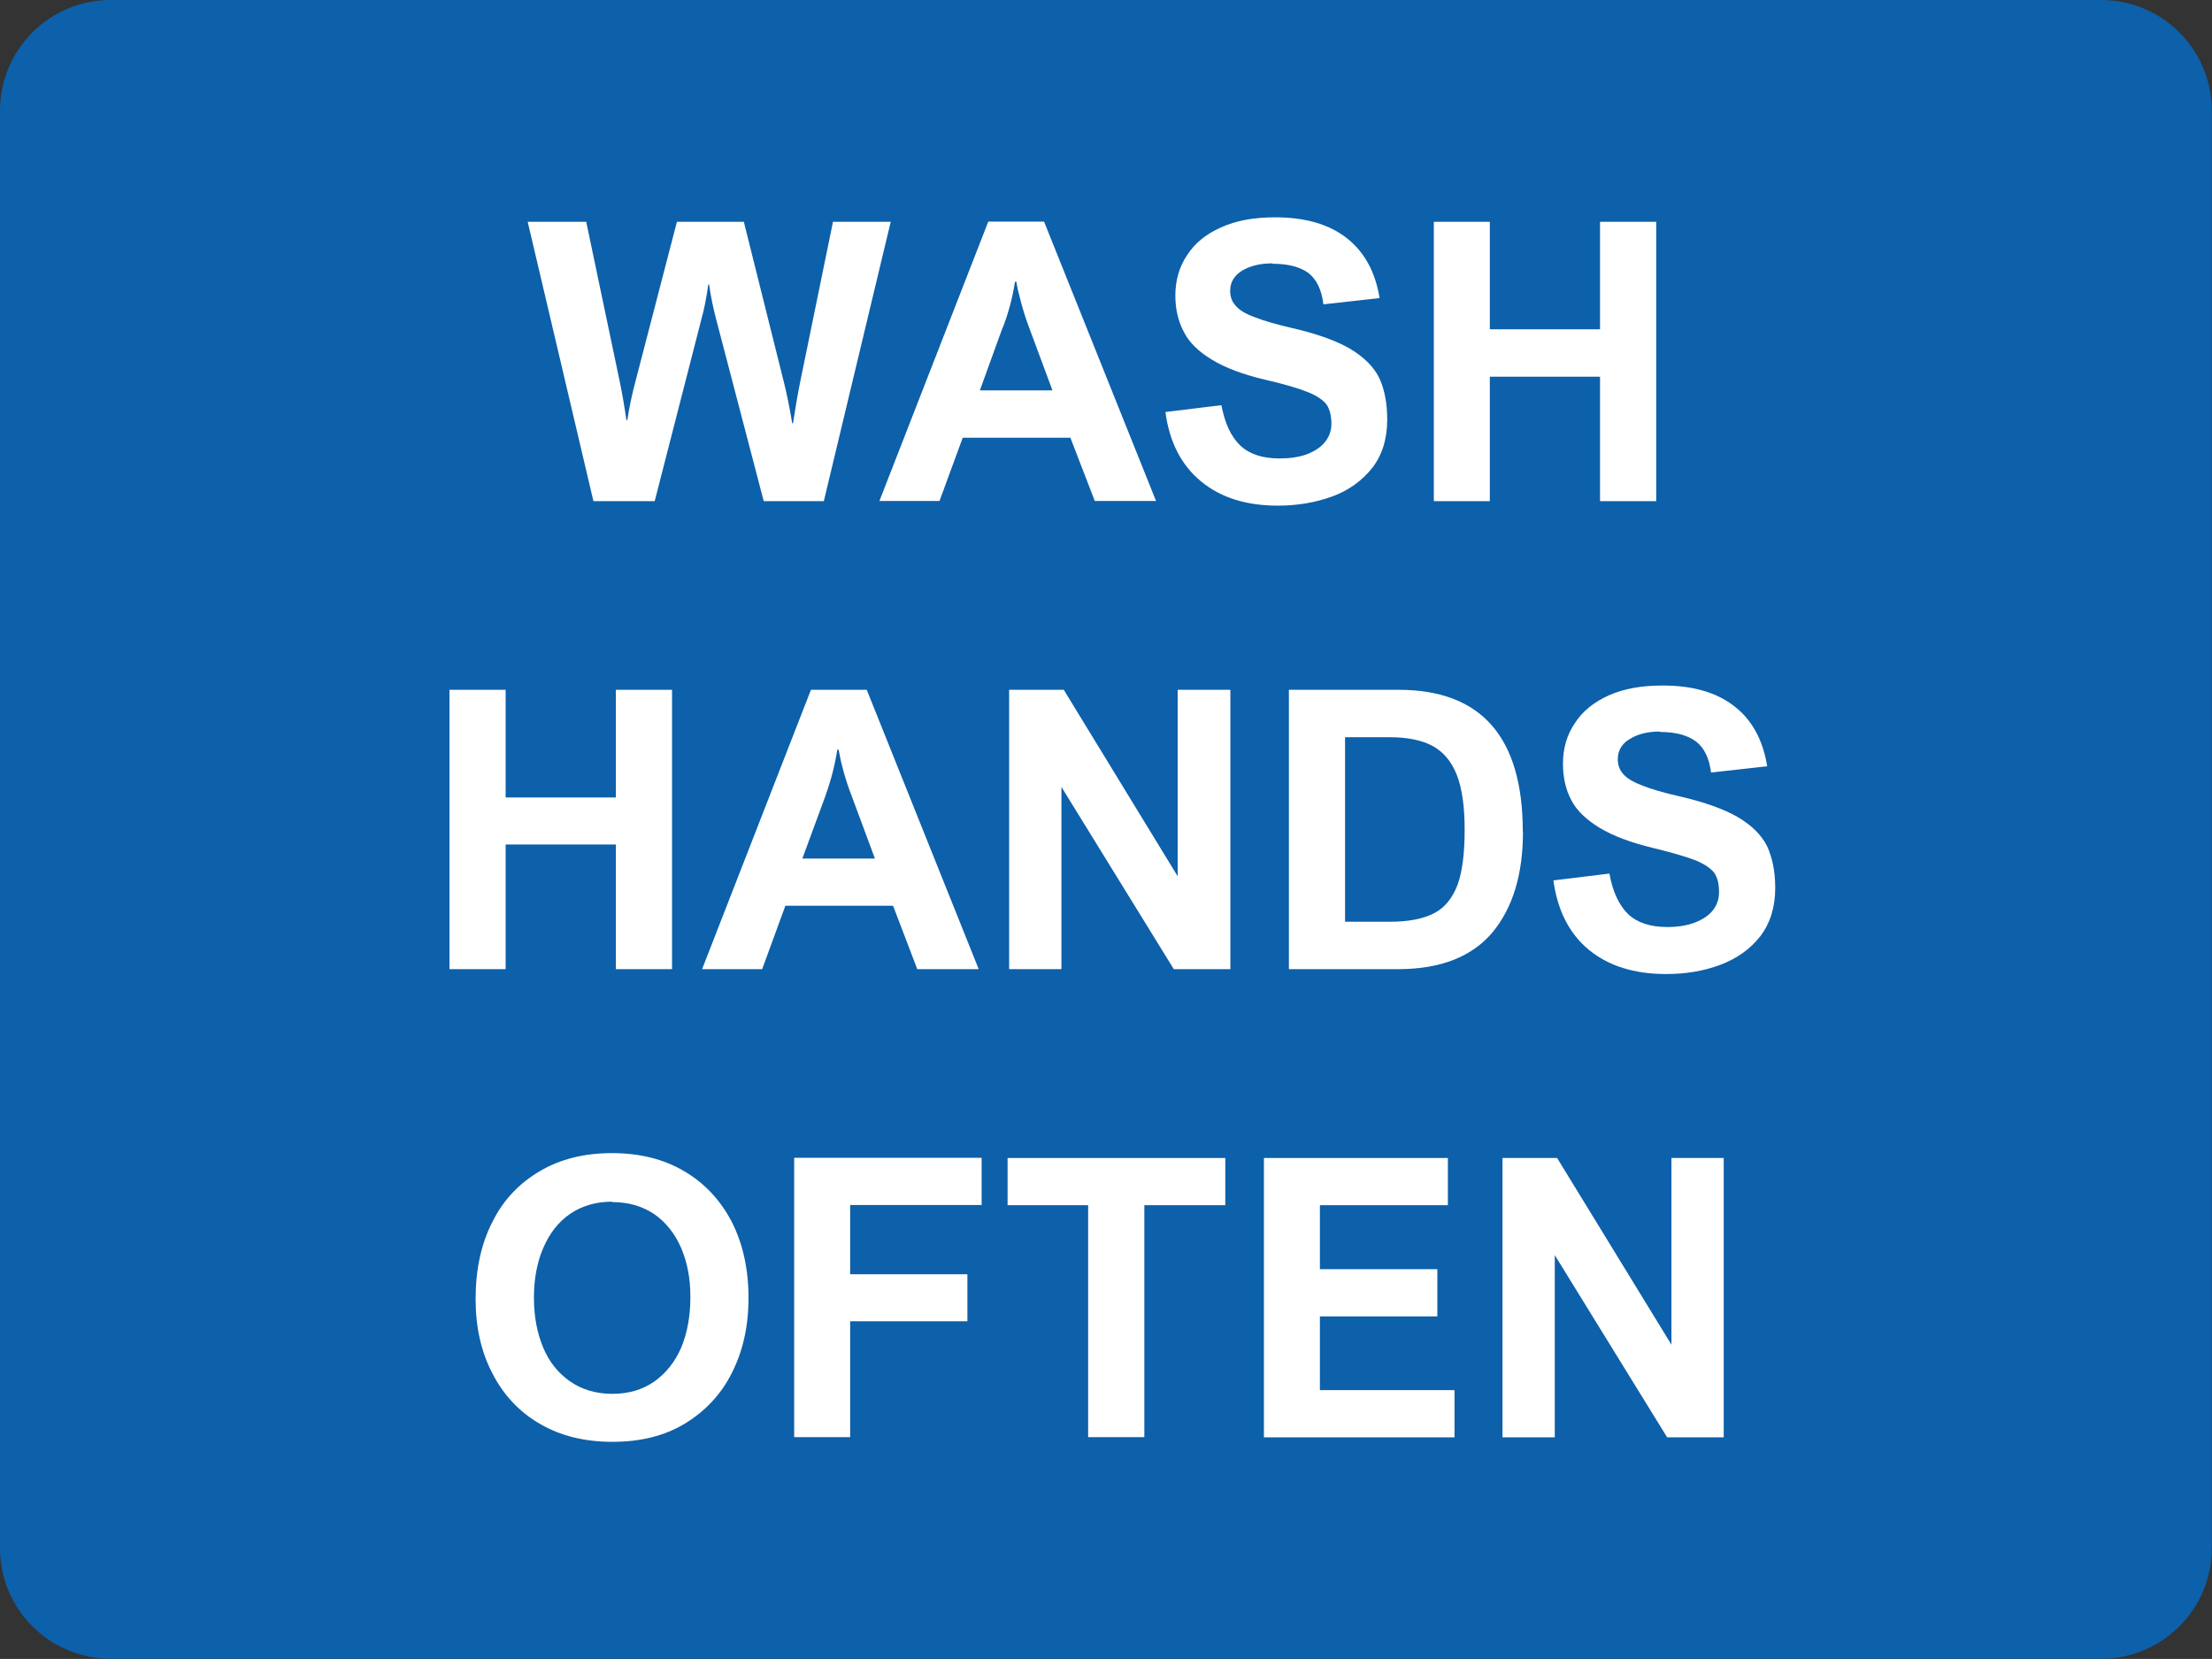 <?xml version="1.0" encoding="UTF-8"?><svg id="Layer_2" xmlns="http://www.w3.org/2000/svg" viewBox="0 0 113.39 85.04"><rect x="0" y="0" width="113.39" height="85.04" fill="#333333" stroke="none"/><defs><style>.cls-1{fill:#0d60aa;}.cls-2{fill:#fff;}</style></defs><g id="Calque_1"><path class="cls-1" d="M5.67,0h102.04c3.13,0,5.67,2.54,5.67,5.67v73.69c0,3.13-2.54,5.67-5.67,5.67H5.67c-3.13,0-5.67-2.54-5.67-5.67V5.67C0,2.54,2.54,0,5.67,0Z"/><path class="cls-2" d="M32.13,21.53h.03c.09-.62.23-1.29.42-2l2.12-8.16h3.43l2.05,8.21c.15.59.29,1.29.43,2.12h.04c.12-.78.24-1.49.37-2.13l1.68-8.2h2.96l-3.43,14.32h-3.08l-2.43-9.29c-.16-.61-.29-1.22-.37-1.82h-.04c-.1.68-.21,1.27-.35,1.76l-2.4,9.35h-3.14l-3.37-14.32h3l1.71,8.15c.13.63.25,1.3.35,2.02Z"/><path class="cls-2" d="M56.12,25.68l-1.25-3.24h-5.52l-1.19,3.24h-3.08l5.58-14.32h2.86l5.74,14.32h-3.15ZM51.4,16.78l-1.17,3.23h3.72l-1.2-3.23c-.16-.42-.29-.84-.41-1.28-.12-.44-.2-.79-.24-1.06h-.07c-.12.78-.32,1.56-.62,2.34Z"/><path class="cls-2" d="M65.23,13.5c-.61,0-1.13.12-1.55.37-.41.25-.62.59-.62,1.04,0,.3.09.56.29.77.18.22.5.41.97.58.45.18,1.1.37,1.93.56,1.26.29,2.26.65,2.96,1.06.7.42,1.2.91,1.49,1.49.27.58.41,1.29.41,2.14,0,1-.26,1.82-.77,2.48-.52.65-1.2,1.15-2.05,1.46-.85.31-1.79.47-2.78.47-1.63,0-2.93-.41-3.94-1.24-1.01-.83-1.62-2.01-1.83-3.56l2.87-.35c.18.94.5,1.62.97,2.07.47.44,1.14.66,2.01.66.51,0,.98-.06,1.39-.21.39-.15.71-.35.93-.62.22-.27.34-.58.34-.95,0-.41-.09-.74-.24-.97-.17-.23-.48-.45-.94-.64-.46-.19-1.2-.41-2.19-.64-1.16-.27-2.08-.62-2.75-1.03-.68-.41-1.17-.88-1.44-1.42-.29-.54-.44-1.16-.44-1.87,0-.78.2-1.48.61-2.08.39-.61.97-1.08,1.75-1.42.77-.35,1.68-.51,2.75-.51,1.54,0,2.76.35,3.67,1.06.91.71,1.47,1.73,1.69,3.08l-2.88.32c-.09-.74-.35-1.28-.76-1.6-.43-.32-1.05-.48-1.85-.48Z"/><path class="cls-2" d="M82.02,16.88v-5.51h2.88v14.32h-2.88v-6.38h-5.65v6.38h-2.87v-14.32h2.87v5.51h5.65Z"/><path class="cls-2" d="M31.57,40.88v-5.52h2.88v14.32h-2.88v-6.39h-5.65v6.39h-2.88v-14.32h2.88v5.52h5.65Z"/><path class="cls-2" d="M47.02,49.68l-1.24-3.25h-5.52l-1.19,3.25h-3.08l5.58-14.32h2.86l5.74,14.32h-3.15ZM42.32,40.78l-1.19,3.23h3.72l-1.2-3.23c-.16-.41-.3-.84-.42-1.28-.12-.43-.19-.79-.24-1.07h-.07c-.12.79-.32,1.56-.6,2.34Z"/><path class="cls-2" d="M60.37,35.36h2.7v14.32h-2.9l-5.76-9.34v9.34h-2.68v-14.32h2.8l5.84,9.56v-9.56Z"/><path class="cls-2" d="M78.07,42.62c0,2.2-.52,3.91-1.56,5.17-1.05,1.25-2.66,1.89-4.84,1.89h-5.6v-14.32h5.62c4.25,0,6.37,2.43,6.37,7.27ZM75.08,42.53c0-1.17-.13-2.11-.4-2.8-.27-.69-.68-1.18-1.24-1.49-.56-.3-1.29-.45-2.22-.45h-2.27v9.46h2.31c.95,0,1.7-.15,2.26-.44.56-.29.94-.79,1.2-1.46.24-.68.36-1.61.36-2.81Z"/><path class="cls-2" d="M85.09,37.5c-.61,0-1.13.12-1.54.38-.41.24-.62.59-.62,1.04,0,.3.09.55.29.77.18.21.5.4.97.58.45.18,1.1.37,1.94.56,1.26.29,2.25.65,2.96,1.06.71.42,1.2.91,1.49,1.48.27.58.42,1.29.42,2.15,0,.99-.26,1.81-.77,2.48-.52.66-1.2,1.14-2.05,1.46-.85.32-1.78.47-2.78.47-1.62,0-2.93-.41-3.94-1.23-1.01-.83-1.62-2.02-1.83-3.57l2.87-.35c.17.94.5,1.63.96,2.08.47.44,1.14.66,2.01.66.52,0,.98-.07,1.39-.22.39-.15.71-.35.93-.62.22-.27.33-.58.33-.95,0-.42-.08-.74-.24-.98-.17-.23-.48-.44-.94-.64-.47-.18-1.2-.4-2.19-.64-1.17-.28-2.08-.63-2.76-1.04-.67-.41-1.17-.88-1.44-1.41-.29-.54-.43-1.17-.43-1.87,0-.79.2-1.48.61-2.08.39-.61.97-1.08,1.75-1.43.77-.34,1.68-.5,2.75-.5,1.54,0,2.76.35,3.67,1.06.91.7,1.47,1.73,1.69,3.08l-2.88.32c-.09-.73-.35-1.27-.77-1.59-.43-.32-1.04-.49-1.85-.49Z"/><path class="cls-2" d="M24.38,66.59c0-1.5.28-2.82.86-3.95.56-1.13,1.38-1.99,2.44-2.61,1.05-.62,2.29-.92,3.69-.92s2.64.3,3.69.92c1.05.61,1.87,1.49,2.45,2.6.57,1.12.86,2.43.86,3.9s-.29,2.73-.85,3.84c-.56,1.12-1.38,1.98-2.42,2.61-1.04.63-2.28.93-3.7.93s-2.66-.3-3.72-.92c-1.06-.61-1.87-1.48-2.44-2.59-.58-1.11-.86-2.38-.86-3.82ZM31.37,61.6c-.82,0-1.53.21-2.14.62-.61.42-1.06,1-1.38,1.75-.32.74-.48,1.59-.48,2.55s.16,1.8.47,2.55c.31.74.77,1.32,1.38,1.74.6.42,1.33.64,2.17.64s1.54-.21,2.15-.63c.59-.42,1.06-1,1.38-1.74.31-.75.47-1.61.47-2.59s-.16-1.77-.47-2.51c-.32-.74-.78-1.32-1.38-1.74-.61-.41-1.33-.62-2.16-.62Z"/><path class="cls-2" d="M43.58,61.78v3.54h6.01v2.41h-6.01v5.94h-2.87v-14.32h9.61v2.42h-6.74Z"/><path class="cls-2" d="M58.66,61.78v11.89h-2.88v-11.89h-4.13v-2.42h11.16v2.42h-4.15Z"/><path class="cls-2" d="M67.66,61.78v3.28h6.02v2.42h-6.02v3.78h6.9v2.42h-9.77v-14.32h9.43v2.42h-6.56Z"/><path class="cls-2" d="M85.68,59.36h2.68v14.32h-2.9l-5.76-9.34v9.34h-2.68v-14.32h2.8l5.86,9.57v-9.57Z"/></g></svg>